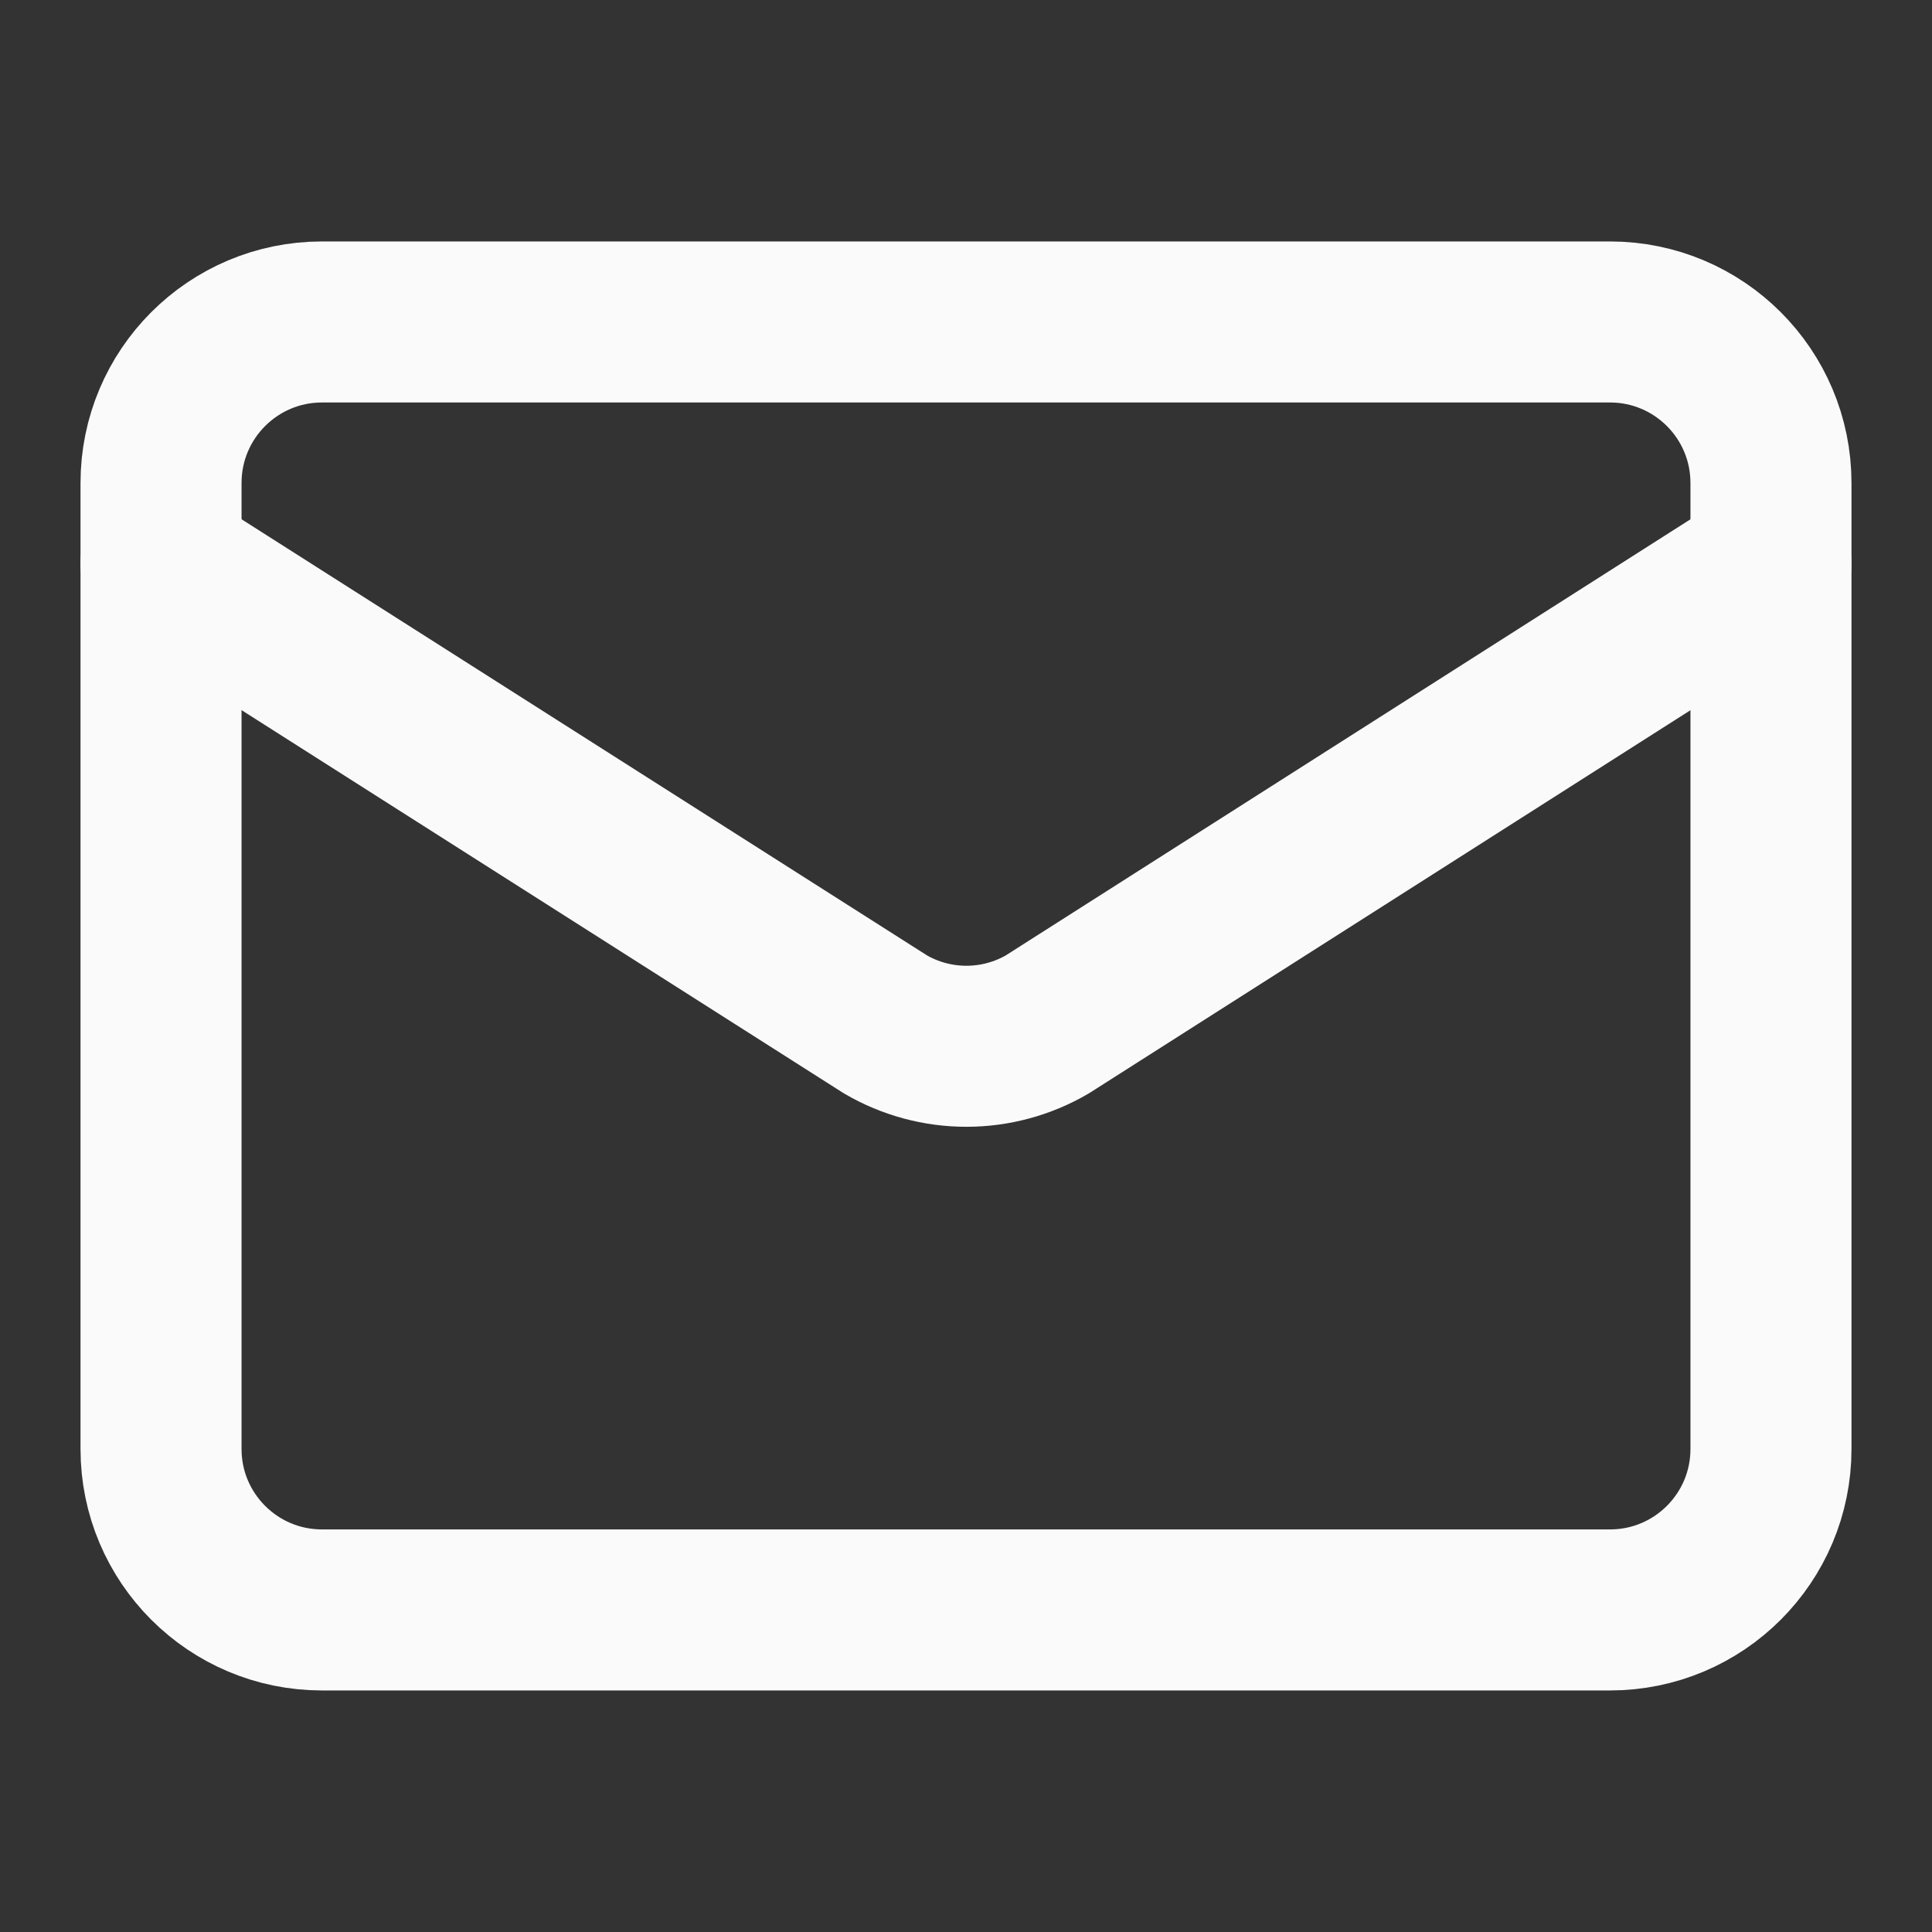 <svg width="20" height="20" viewBox="0 0 20 20" fill="none" xmlns="http://www.w3.org/2000/svg">
<rect x="0" y="0" width="20" height="20" fill="#333333" stroke="none"/>
<path d="M18.333 5.833L10.841 10.605C10.587 10.753 10.298 10.831 10.004 10.831C9.71 10.831 9.421 10.753 9.167 10.605L1.667 5.833" stroke="#FAFAFA" stroke-width="1.667" stroke-linecap="round" stroke-linejoin="round"/>
<path d="M16.667 3.333H3.333C2.413 3.333 1.667 4.079 1.667 5V15C1.667 15.92 2.413 16.666 3.333 16.666H16.667C17.587 16.666 18.333 15.92 18.333 15V5C18.333 4.079 17.587 3.333 16.667 3.333Z" stroke="#FAFAFA" stroke-width="1.667" stroke-linecap="round" stroke-linejoin="round"/>
</svg>
